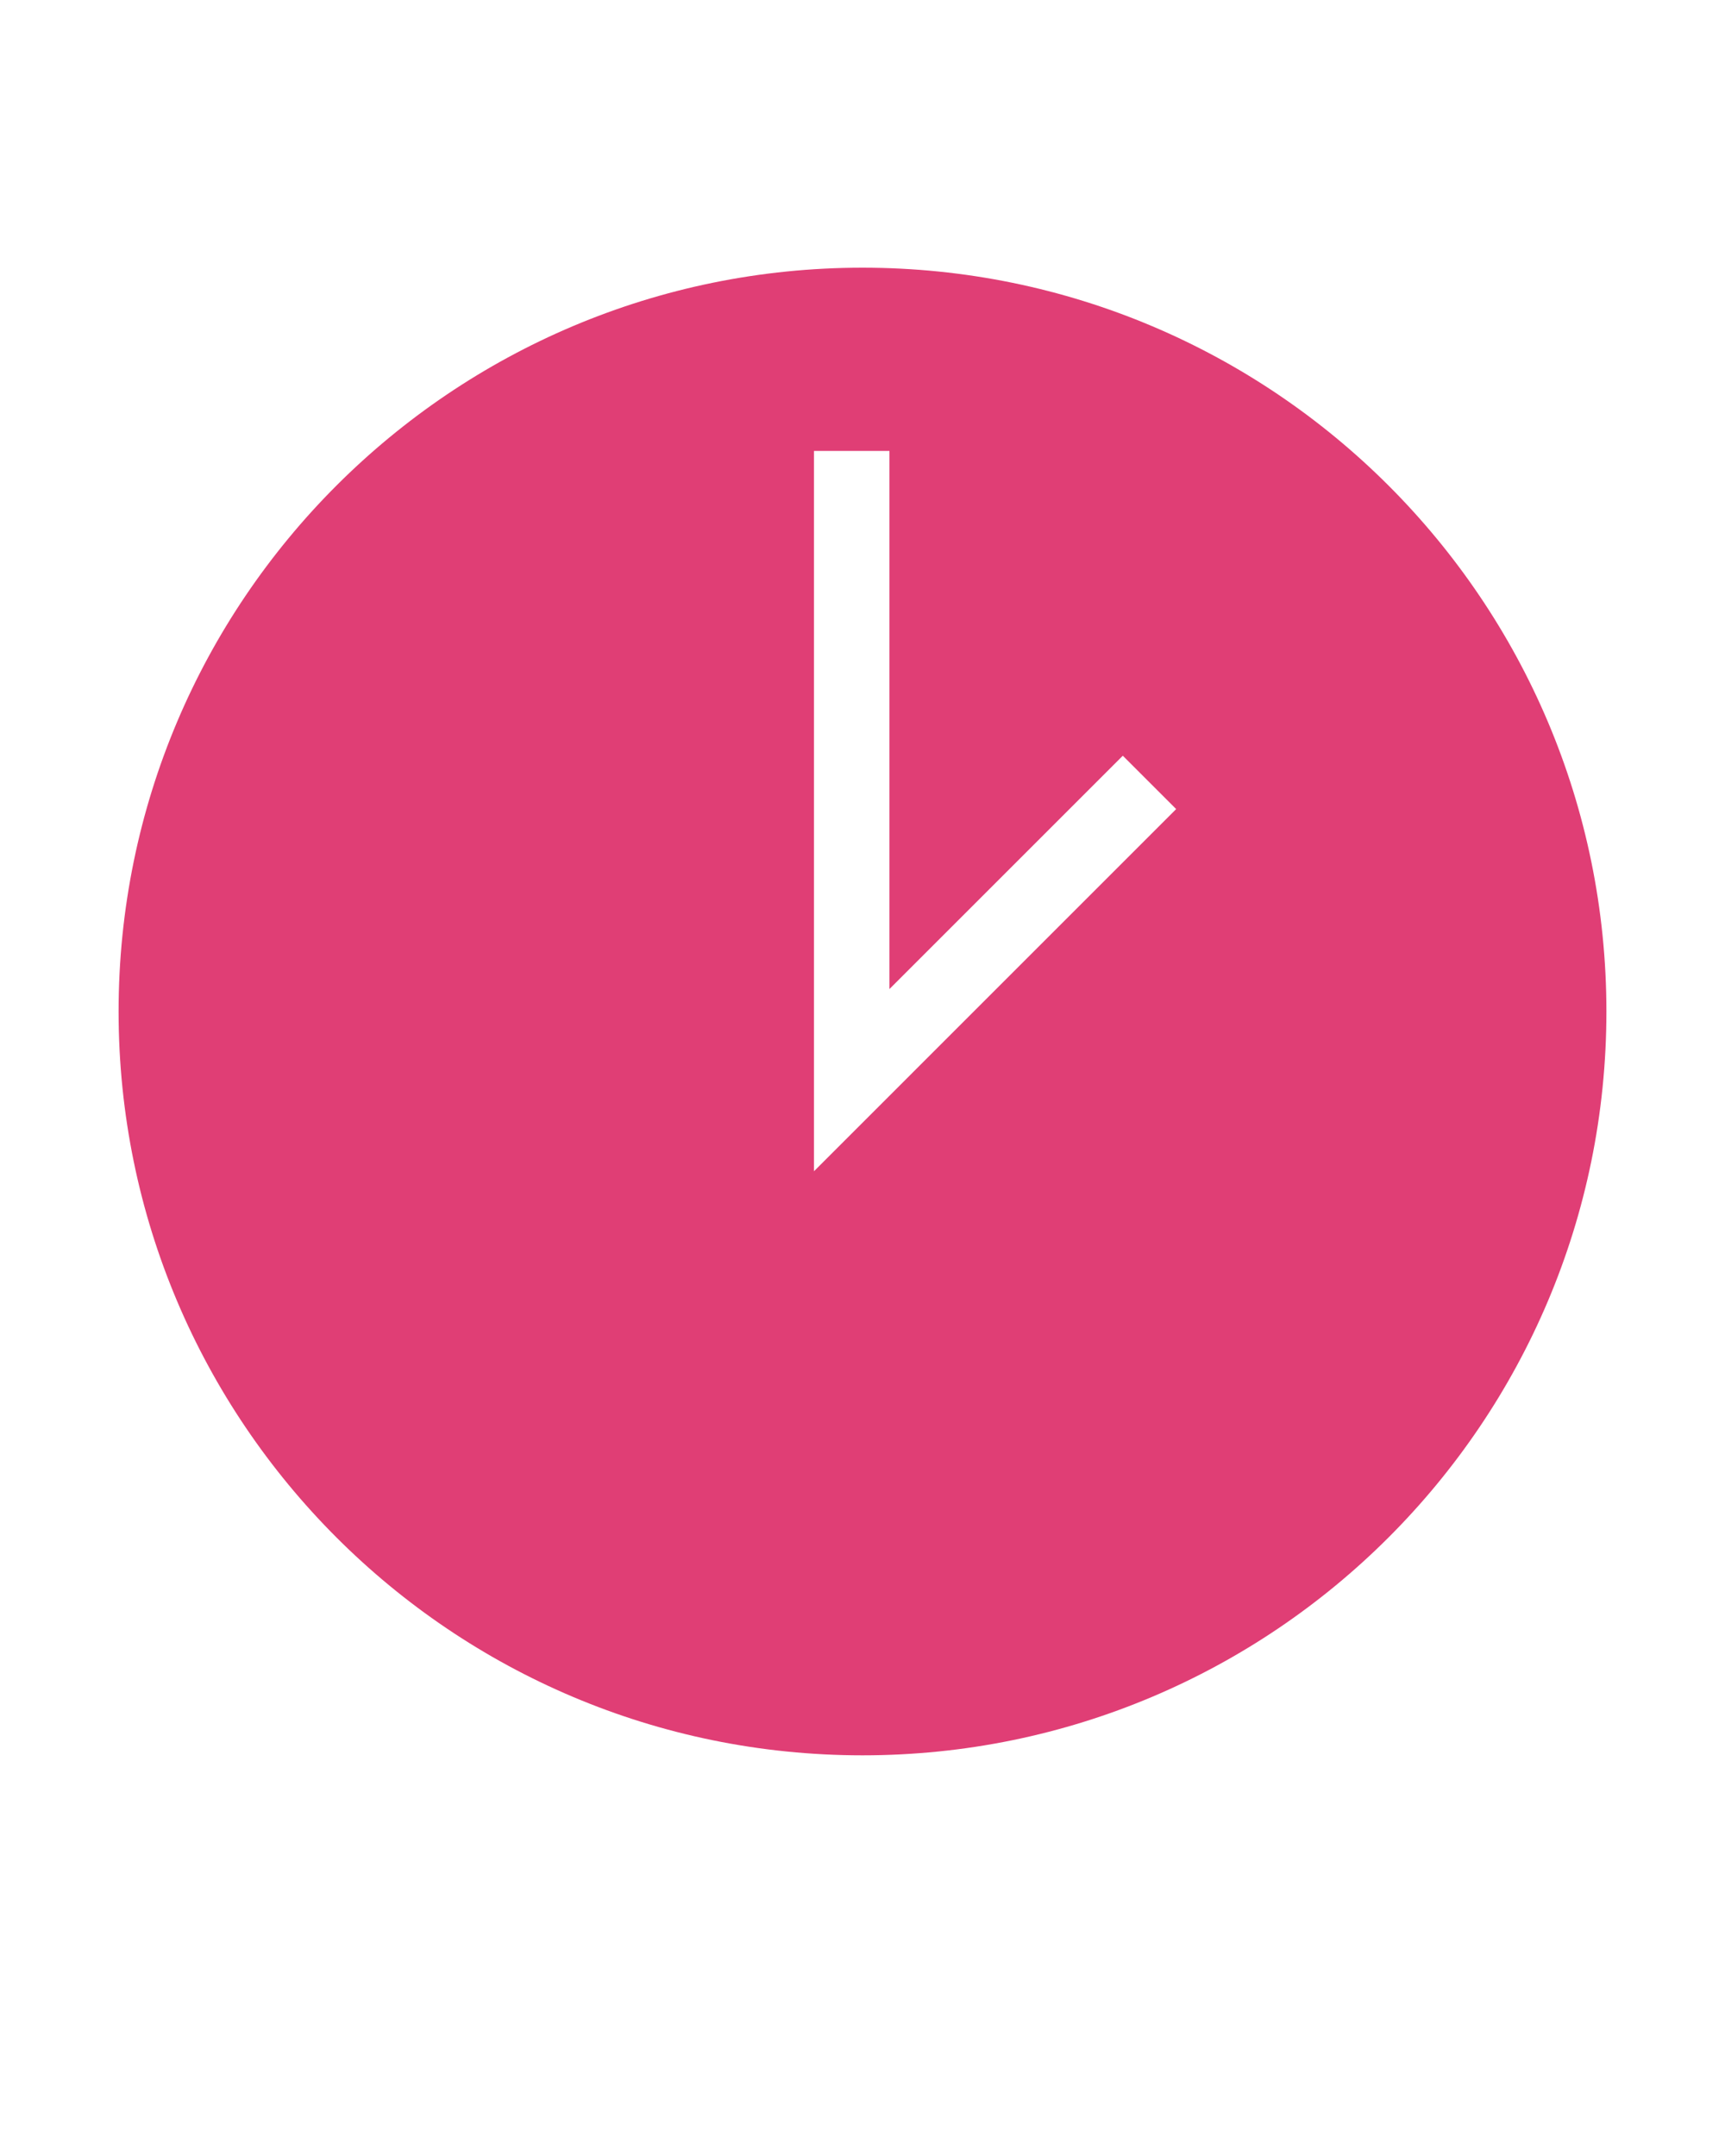 <?xml version="1.0" encoding="UTF-8"?>
<svg xmlns="http://www.w3.org/2000/svg" id="Calque_1" viewBox="0 0 80 100" width="80px" height="100px">
  <defs>
    <style>.cls-1{fill:#e03e75;}</style>
  </defs>
  <path class="cls-1" d="m40,12.416C20.946,12.416,5.5,27.862,5.5,46.916s15.446,34.5,34.5,34.5,34.5-15.446,34.5-34.5S59.054,12.416,40,12.416Zm-2.25,41.908V20.916h3.5v24.958l10.822-10.822,2.475,2.475-16.797,16.798Z"></path>
</svg>
